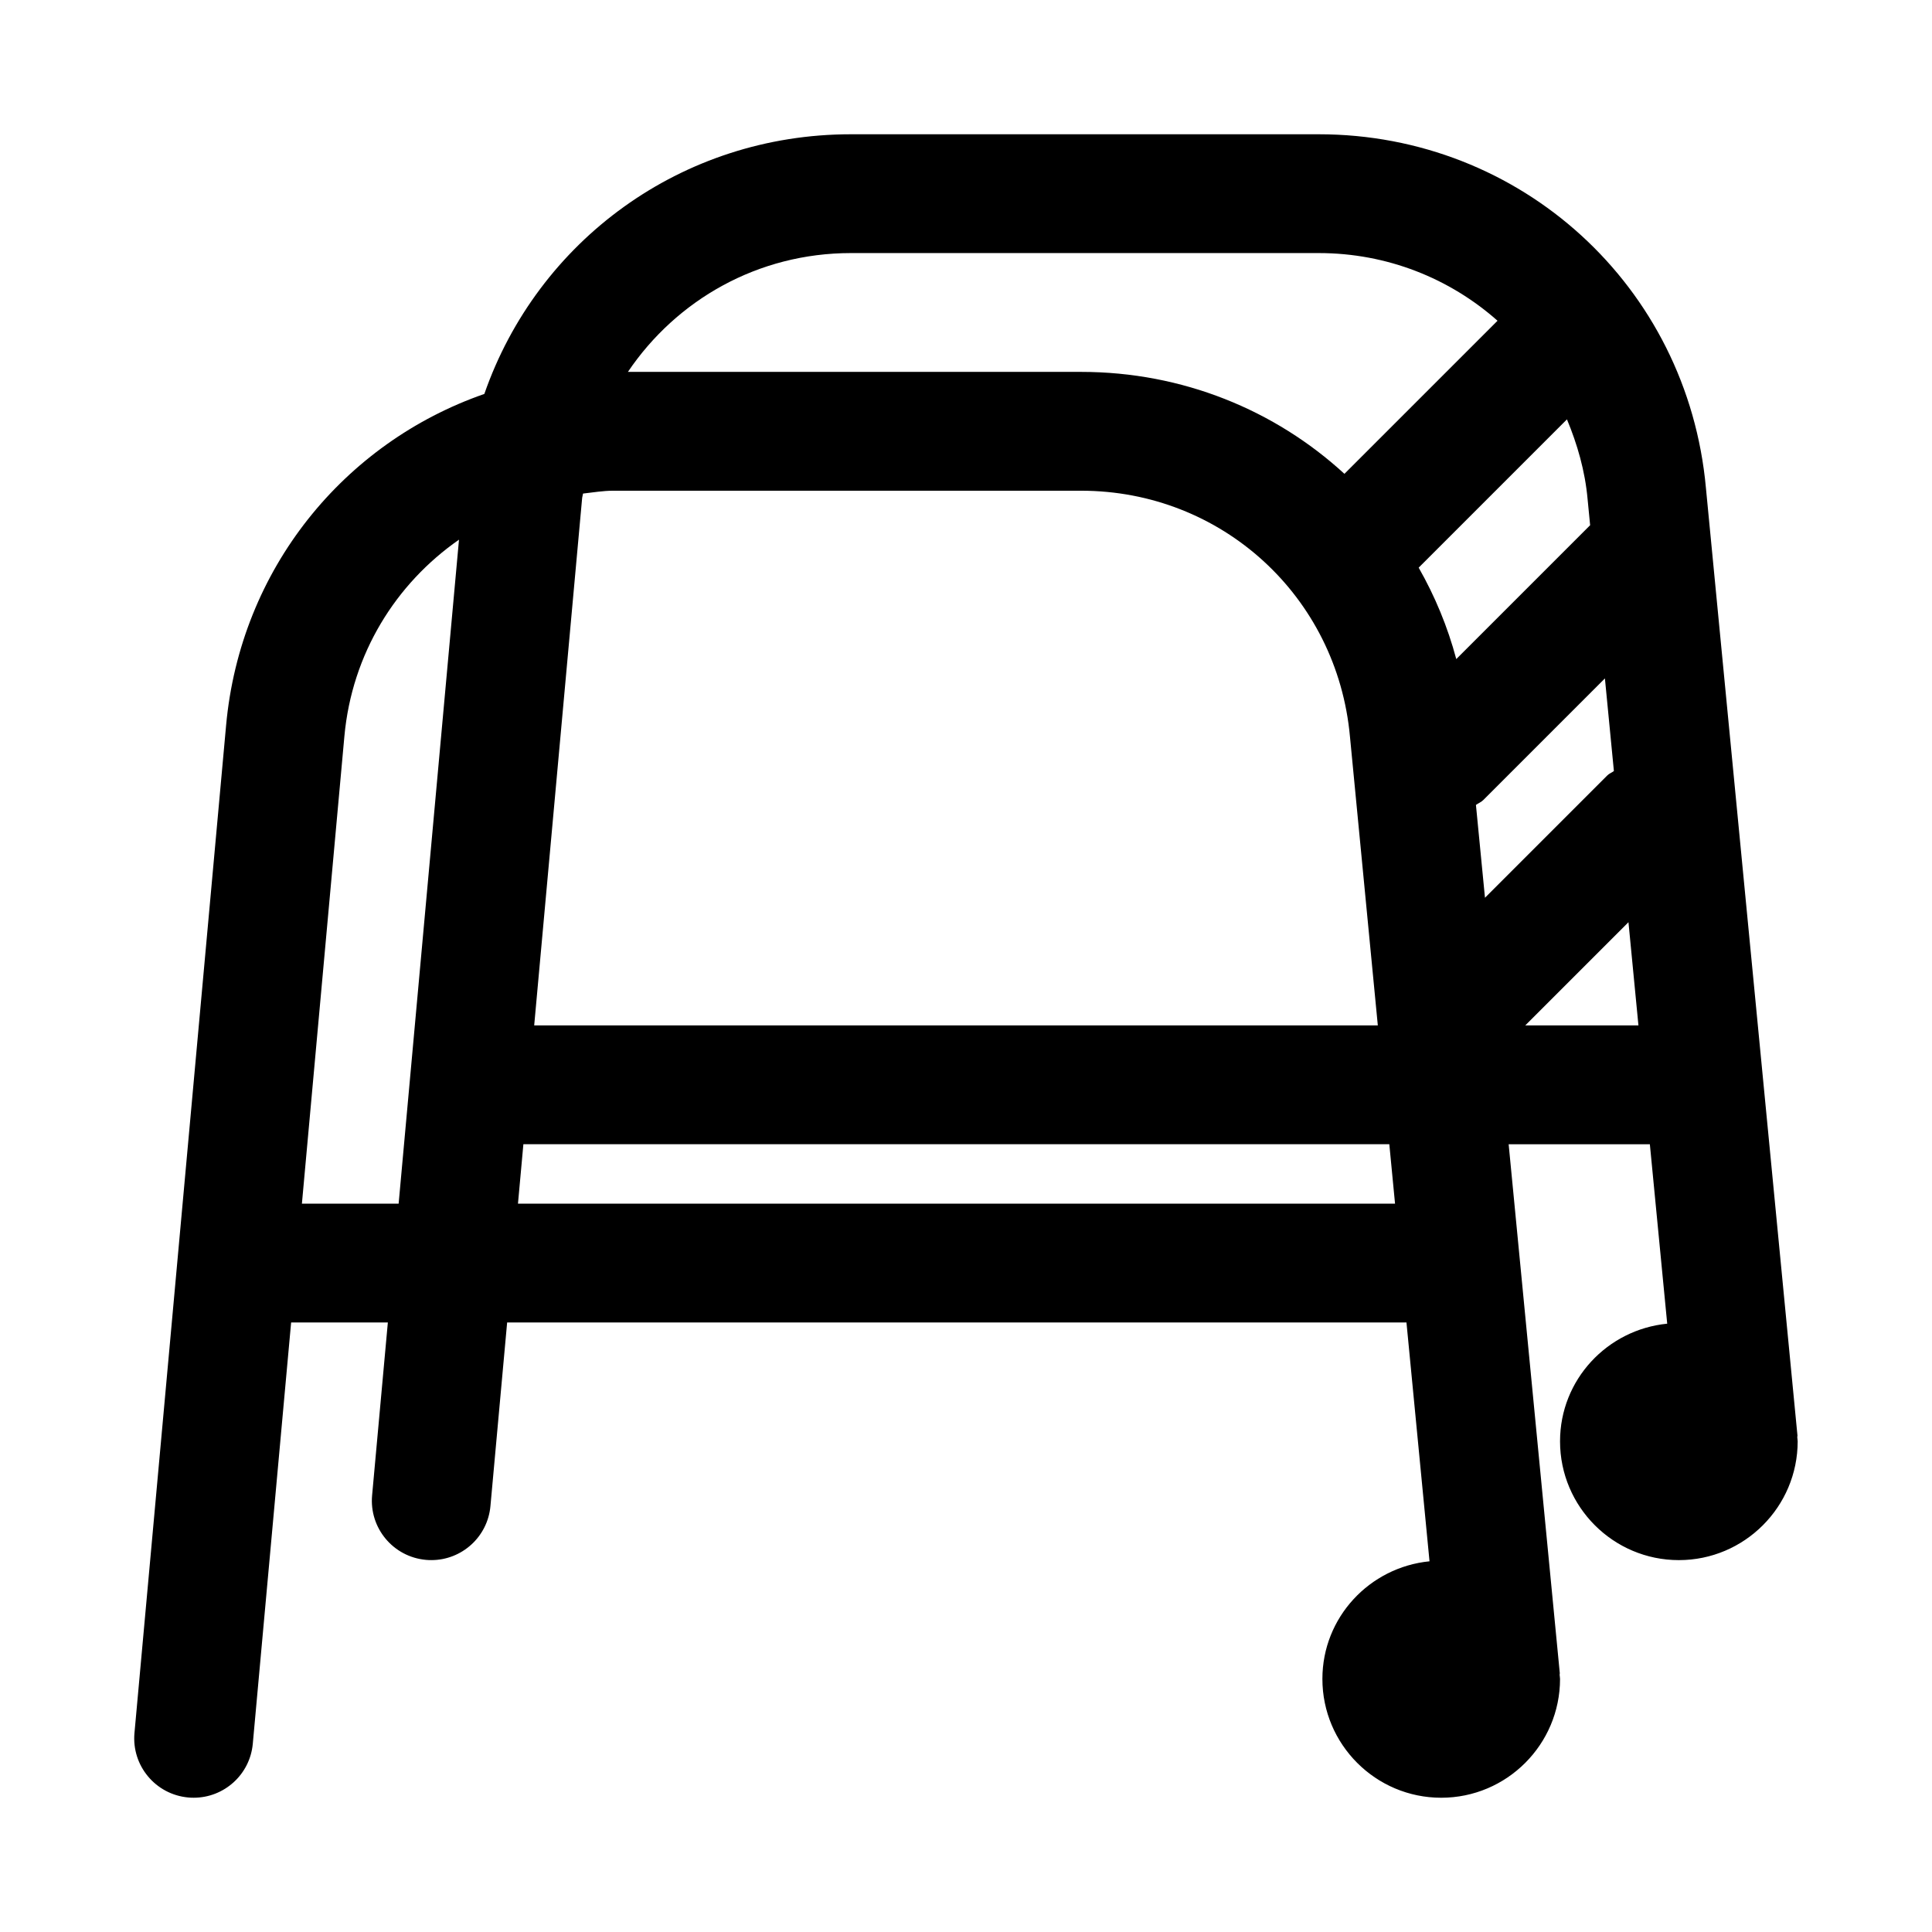 <?xml version="1.0" encoding="UTF-8"?>
<!-- Uploaded to: SVG Repo, www.svgrepo.com, Generator: SVG Repo Mixer Tools -->
<svg fill="#000000" width="800px" height="800px" version="1.1" viewBox="144 144 512 512" xmlns="http://www.w3.org/2000/svg">
 <path d="m620.3 524.85c-0.016-0.141 0.062-0.27 0.047-0.41l-24.262-251.15c-4.863-53.418-48.98-93.707-102.62-93.707h-123.97c-44.902 0-83.035 28.277-97.141 68.816-37.188 12.926-64.676 46.398-68.438 87.867l-24.281 266.99c-0.789 8.66 5.59 16.312 14.266 17.098 0.473 0.047 0.961 0.062 1.43 0.062 8.062 0 14.926-6.141 15.664-14.328l10.156-111.62h25.633l-4.172 45.816c-0.789 8.66 5.59 16.312 14.266 17.098 0.473 0.047 0.957 0.062 1.43 0.062 8.062 0 14.926-6.141 15.664-14.328l4.426-48.648h238.33l6.109 63.293c-15.883 1.574-28.387 14.863-28.387 31.172 0 17.367 14.121 31.488 31.488 31.488 17.367 0 31.488-14.121 31.488-31.488 0-0.379-0.094-0.723-0.109-1.102-0.016-0.141 0.062-0.27 0.047-0.41l-13.555-140.18h37.422l4.598 47.547c-15.898 1.574-28.402 14.863-28.402 31.172 0 17.367 14.121 31.488 31.488 31.488 17.367 0 31.488-14.121 31.488-31.488 0-0.375-0.094-0.723-0.109-1.102zm-322.04-248.71c0.031-0.457 0.188-0.883 0.25-1.34 2.66-0.297 5.273-0.754 8.016-0.754h123.97c37.25 0 67.871 27.977 71.258 65.164l7.383 76.531h-223.57zm261-21.004c2.738 6.598 4.785 13.586 5.465 21.098l0.676 6.957-35.473 35.473c-2.297-8.613-5.684-16.719-9.965-24.23zm-24.121 102.18c0.629-0.473 1.371-0.707 1.938-1.289l32.242-32.242 2.379 24.547c-0.566 0.441-1.242 0.645-1.762 1.18l-32.402 32.402zm-165.64-146.25h123.97c18.199 0 34.762 6.754 47.391 17.934l-40.574 40.57c-18.359-16.859-42.871-27.016-69.793-27.016h-120.09c12.875-19.066 34.43-31.488 59.102-31.488zm-145.49 251.91 11.258-123.86c2-21.898 13.617-40.43 30.371-52.098l-15.996 175.96zm289.69 0h-232.43l1.434-15.742h229.48zm34.512-47.234 27.348-27.348 2.644 27.348z"/>
</svg>